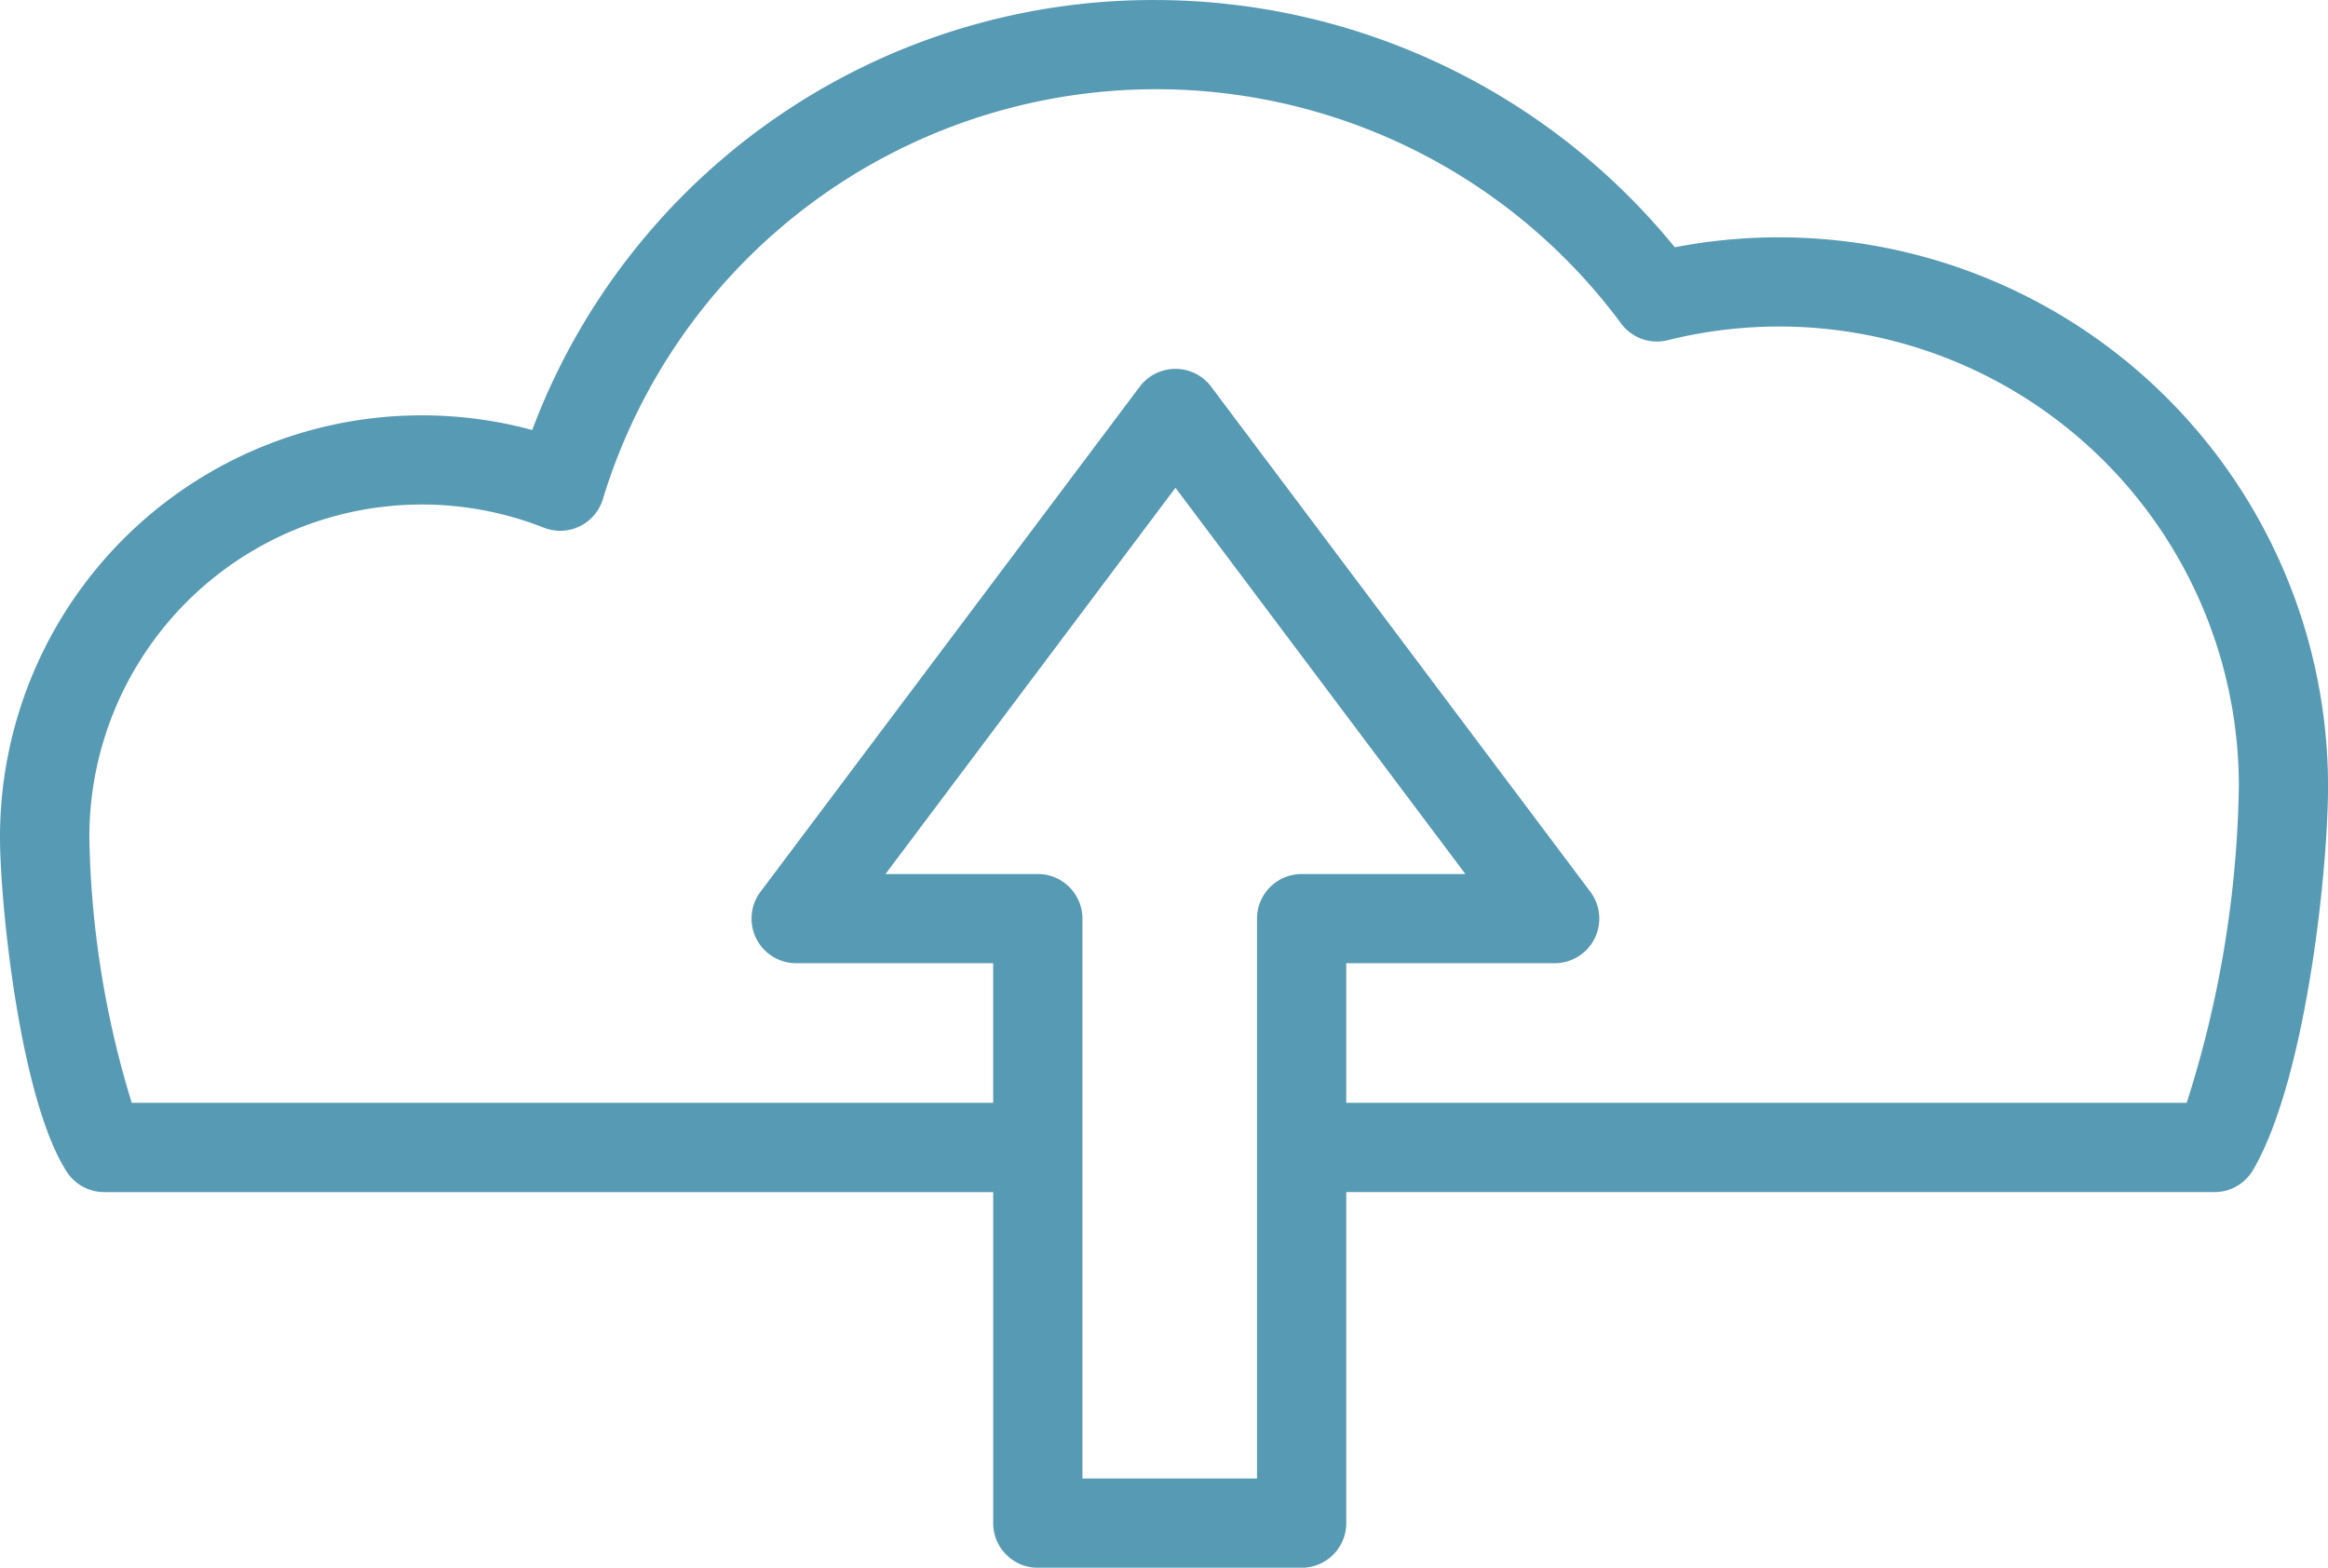 <svg xmlns="http://www.w3.org/2000/svg" width="71.401" height="48.087" viewBox="0 0 71.401 48.087"><path d="M400.716,1092.32v-4.284h6.394a1.369,1.369,0,0,0,1.094-2.19l-11.632-15.495a1.37,1.37,0,0,0-2.189,0l-11.633,15.495a1.369,1.369,0,0,0,1.094,2.19h6.043v4.282H363.466a29.277,29.277,0,0,1-1.3-8.153,10.2,10.2,0,0,1,13.939-9.489,1.368,1.368,0,0,0,1.811-.873,17.74,17.74,0,0,1,31.23-5.39,1.368,1.368,0,0,0,1.429.514,14.1,14.1,0,0,1,17.518,13.678,33.445,33.445,0,0,1-1.6,9.713H400.716Zm0,2.736h26.63a1.365,1.365,0,0,0,1.182-.677c1.606-2.741,2.3-9.122,2.3-11.774a16.843,16.843,0,0,0-20.035-16.529,20.581,20.581,0,0,0-15.907-7.584,20.348,20.348,0,0,0-19.137,13.189,12.938,12.938,0,0,0-16.323,12.486c0,2.013.607,8.023,2.045,10.262a1.371,1.371,0,0,0,1.152.628h27.265v10.153a1.368,1.368,0,0,0,1.366,1.369h8.095a1.369,1.369,0,0,0,1.368-1.369v-10.153Zm-9.462-9.755h-4.67l8.894-11.848,8.893,11.848h-5.022a1.369,1.369,0,0,0-1.37,1.367v17.173h-5.354v-17.173A1.369,1.369,0,0,0,391.254,1085.3Z" transform="translate(-359.426 -1058.491)" fill="#579ab3"/></svg>